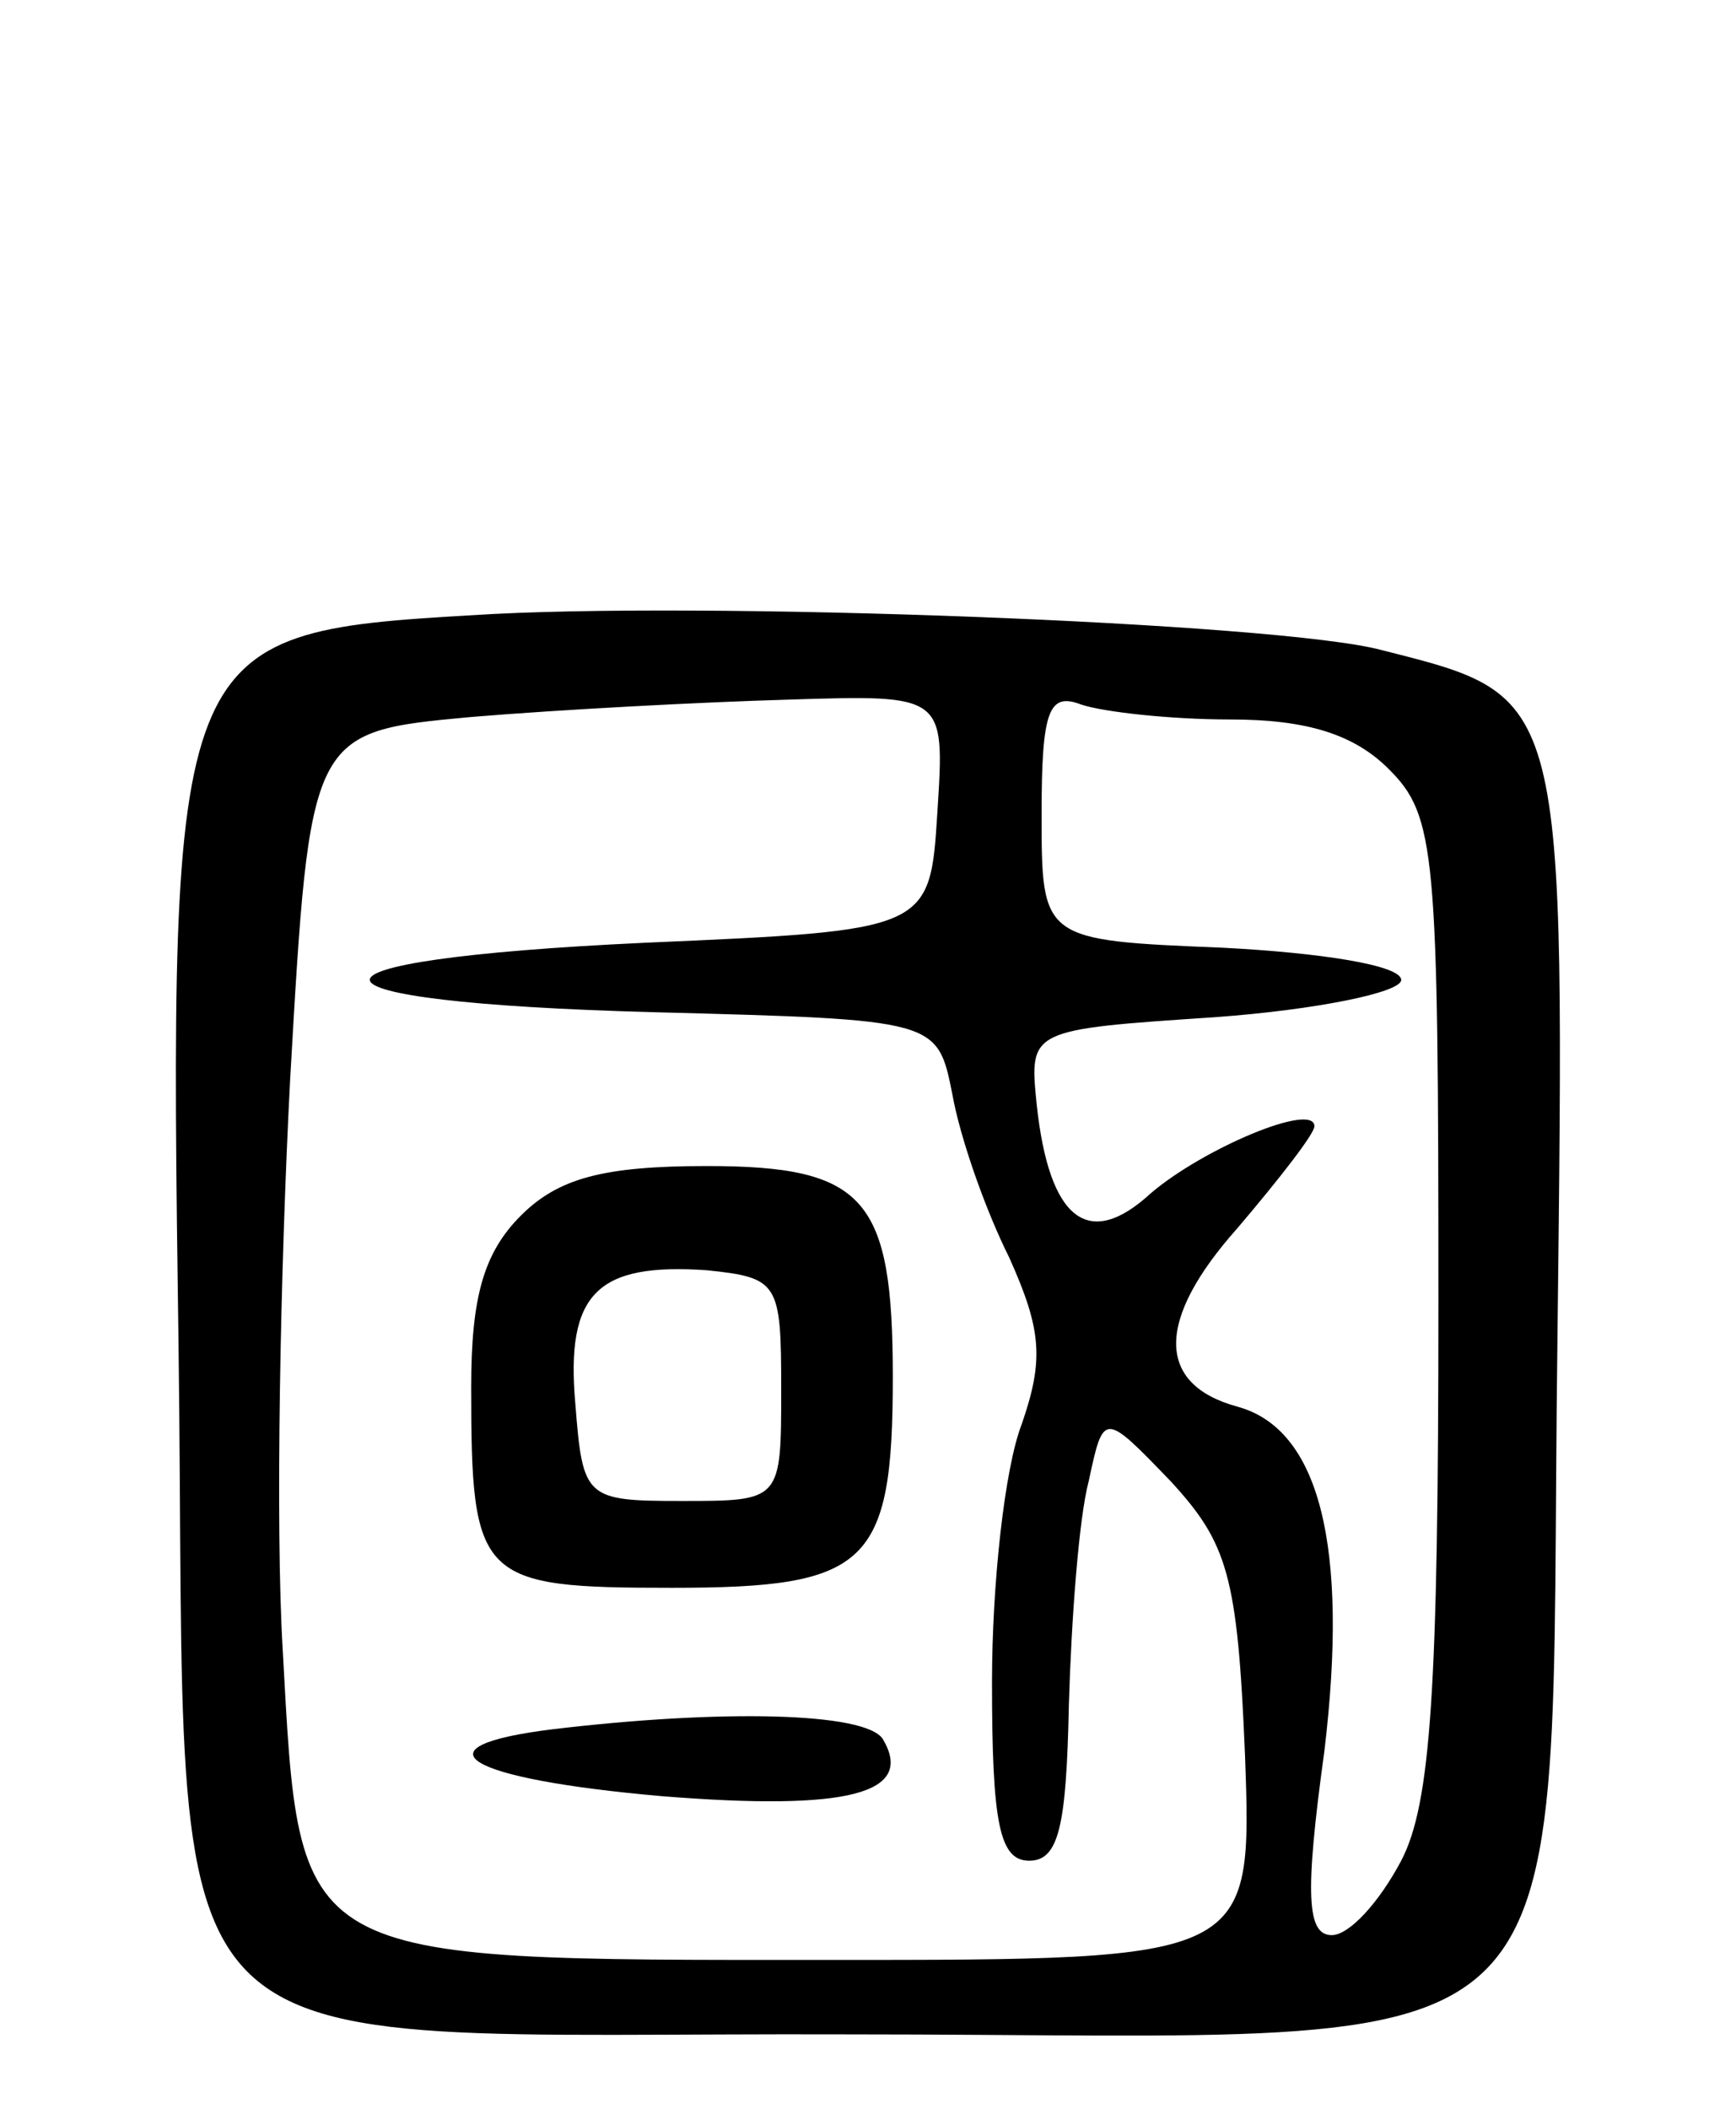<svg version="1.0" xmlns="http://www.w3.org/2000/svg" width="70" height="85" viewBox="0 0 70 85" ><g transform="translate(0,85) scale(0.1,-0.1)" ><path d="M190 602 c-121 -7 -122 -11 -118 -295 4 -302 -21 -276 270 -277 307 0 282 -25 286 280 3 262 4 259 -71 278 -41 11 -276 20 -367 14z m188 -79 c-3 -48 -3 -48 -118 -53 -150 -7 -147 -24 4 -28 114 -3 114 -3 120 -33 3 -17 13 -46 23 -66 13 -29 14 -41 5 -67 -7 -18 -12 -65 -12 -104 0 -57 3 -72 15 -72 12 0 15 14 16 63 1 34 4 75 8 90 6 28 6 28 33 0 23 -25 27 -38 30 -110 3 -83 3 -83 -168 -83 -217 0 -213 -2 -220 125 -3 50 -1 153 3 230 8 140 8 140 73 146 36 3 93 6 128 7 63 2 63 2 60 -45z m118 37 c31 0 50 -6 64 -20 19 -19 20 -33 20 -215 0 -156 -3 -202 -15 -225 -9 -17 -21 -30 -28 -30 -10 0 -11 16 -3 74 10 83 -2 130 -35 139 -33 9 -33 35 0 72 17 20 31 38 31 41 0 10 -45 -9 -66 -27 -25 -23 -41 -11 -46 36 -3 30 -3 30 72 35 41 3 75 10 75 15 0 6 -33 11 -72 13 -73 3 -73 3 -73 54 0 42 3 49 16 44 9 -3 36 -6 60 -6z"/><path d="M210 360 c-15 -15 -20 -33 -20 -69 0 -78 3 -81 81 -81 79 0 89 9 89 85 0 72 -11 85 -75 85 -42 0 -60 -5 -75 -20z m105 -70 c0 -45 0 -45 -40 -45 -39 0 -40 1 -43 39 -4 45 9 57 53 54 29 -3 30 -5 30 -48z"/><path d="M223 153 c-57 -7 -36 -20 44 -27 75 -6 102 1 89 23 -7 11 -66 12 -133 4z"/></g></svg> 
